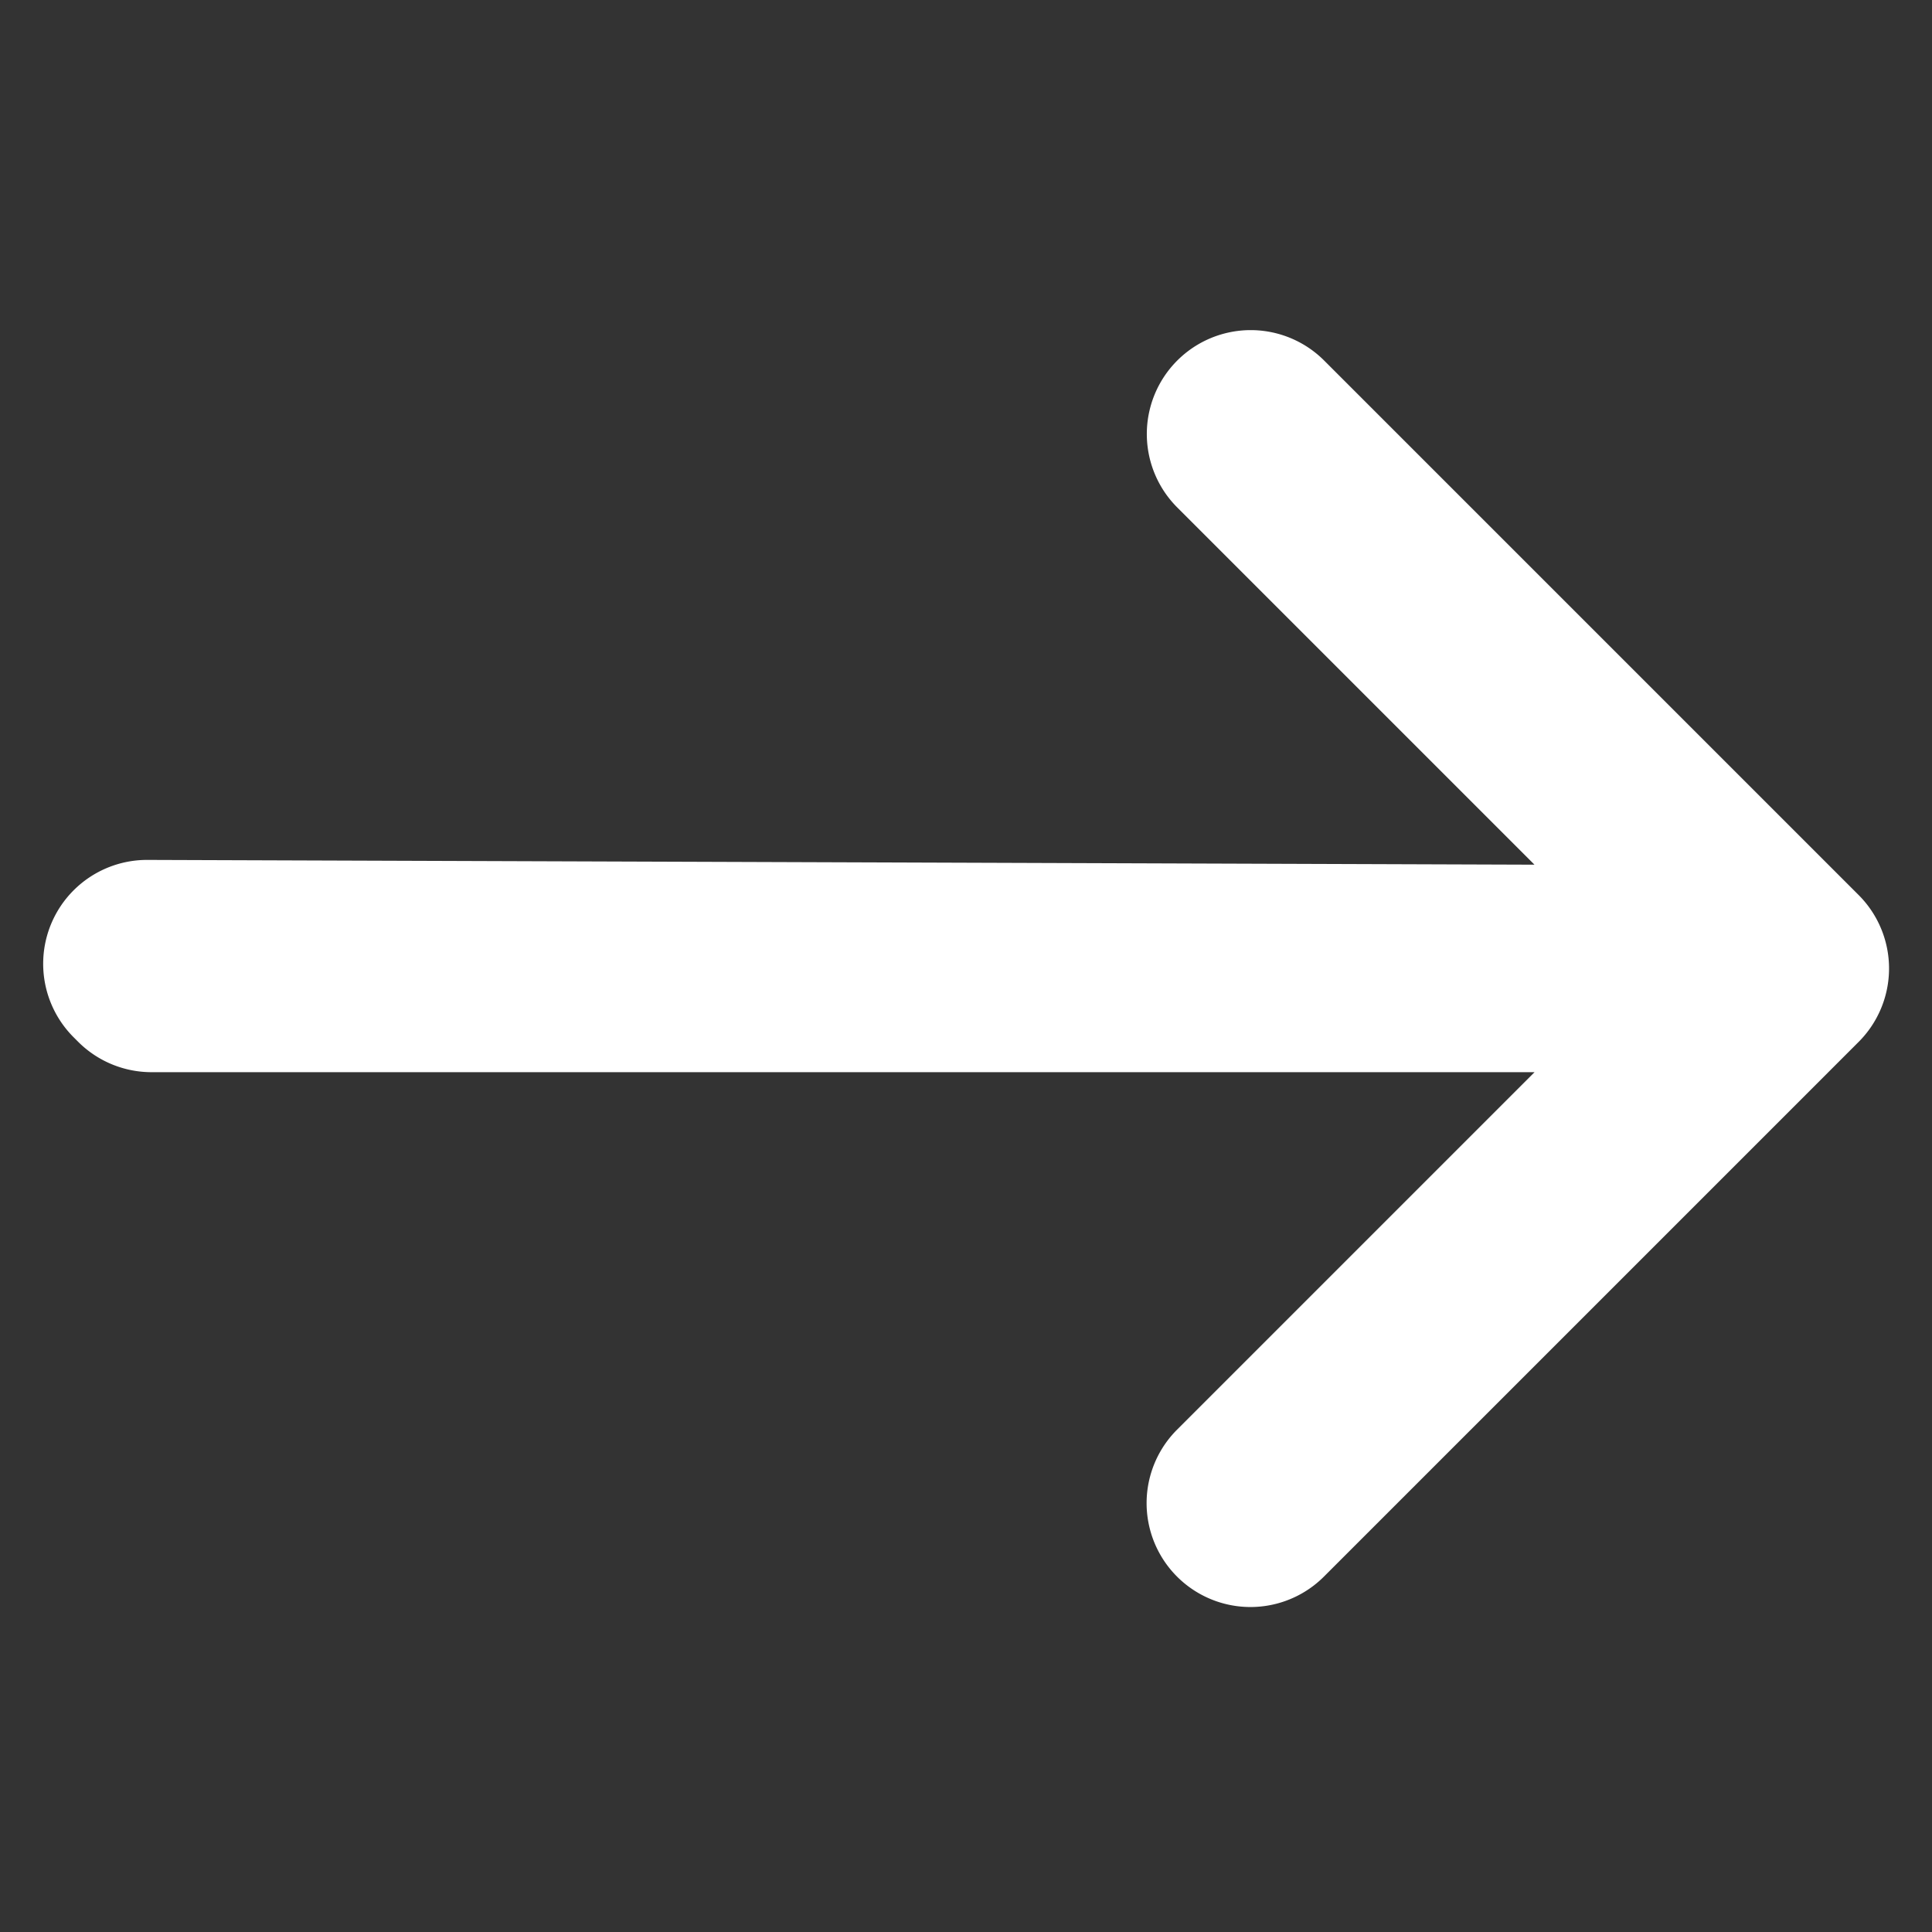 <svg xmlns="http://www.w3.org/2000/svg" width="18.915" height="18.915" viewBox="0 0 18.915 18.915">
    <rect x="0" y="0" width="18.915" height="18.915" fill="#333333" stroke="none"/>
    <path data-name="Path 320" d="M1.084 13.342a1.017 1.017 0 0 0 .719-.3l9.572-9.572v4.95a1.017 1.017 0 1 0 2.034 0v-7.4A1.017 1.017 0 0 0 12.392 0h-7.4a1.017 1.017 0 1 0 0 2.034h4.946L.3 11.606a1.017 1.017 0 0 0 .719 1.736z" transform="rotate(45 4.717 11.388)" style="fill:#fff"/>
</svg>
